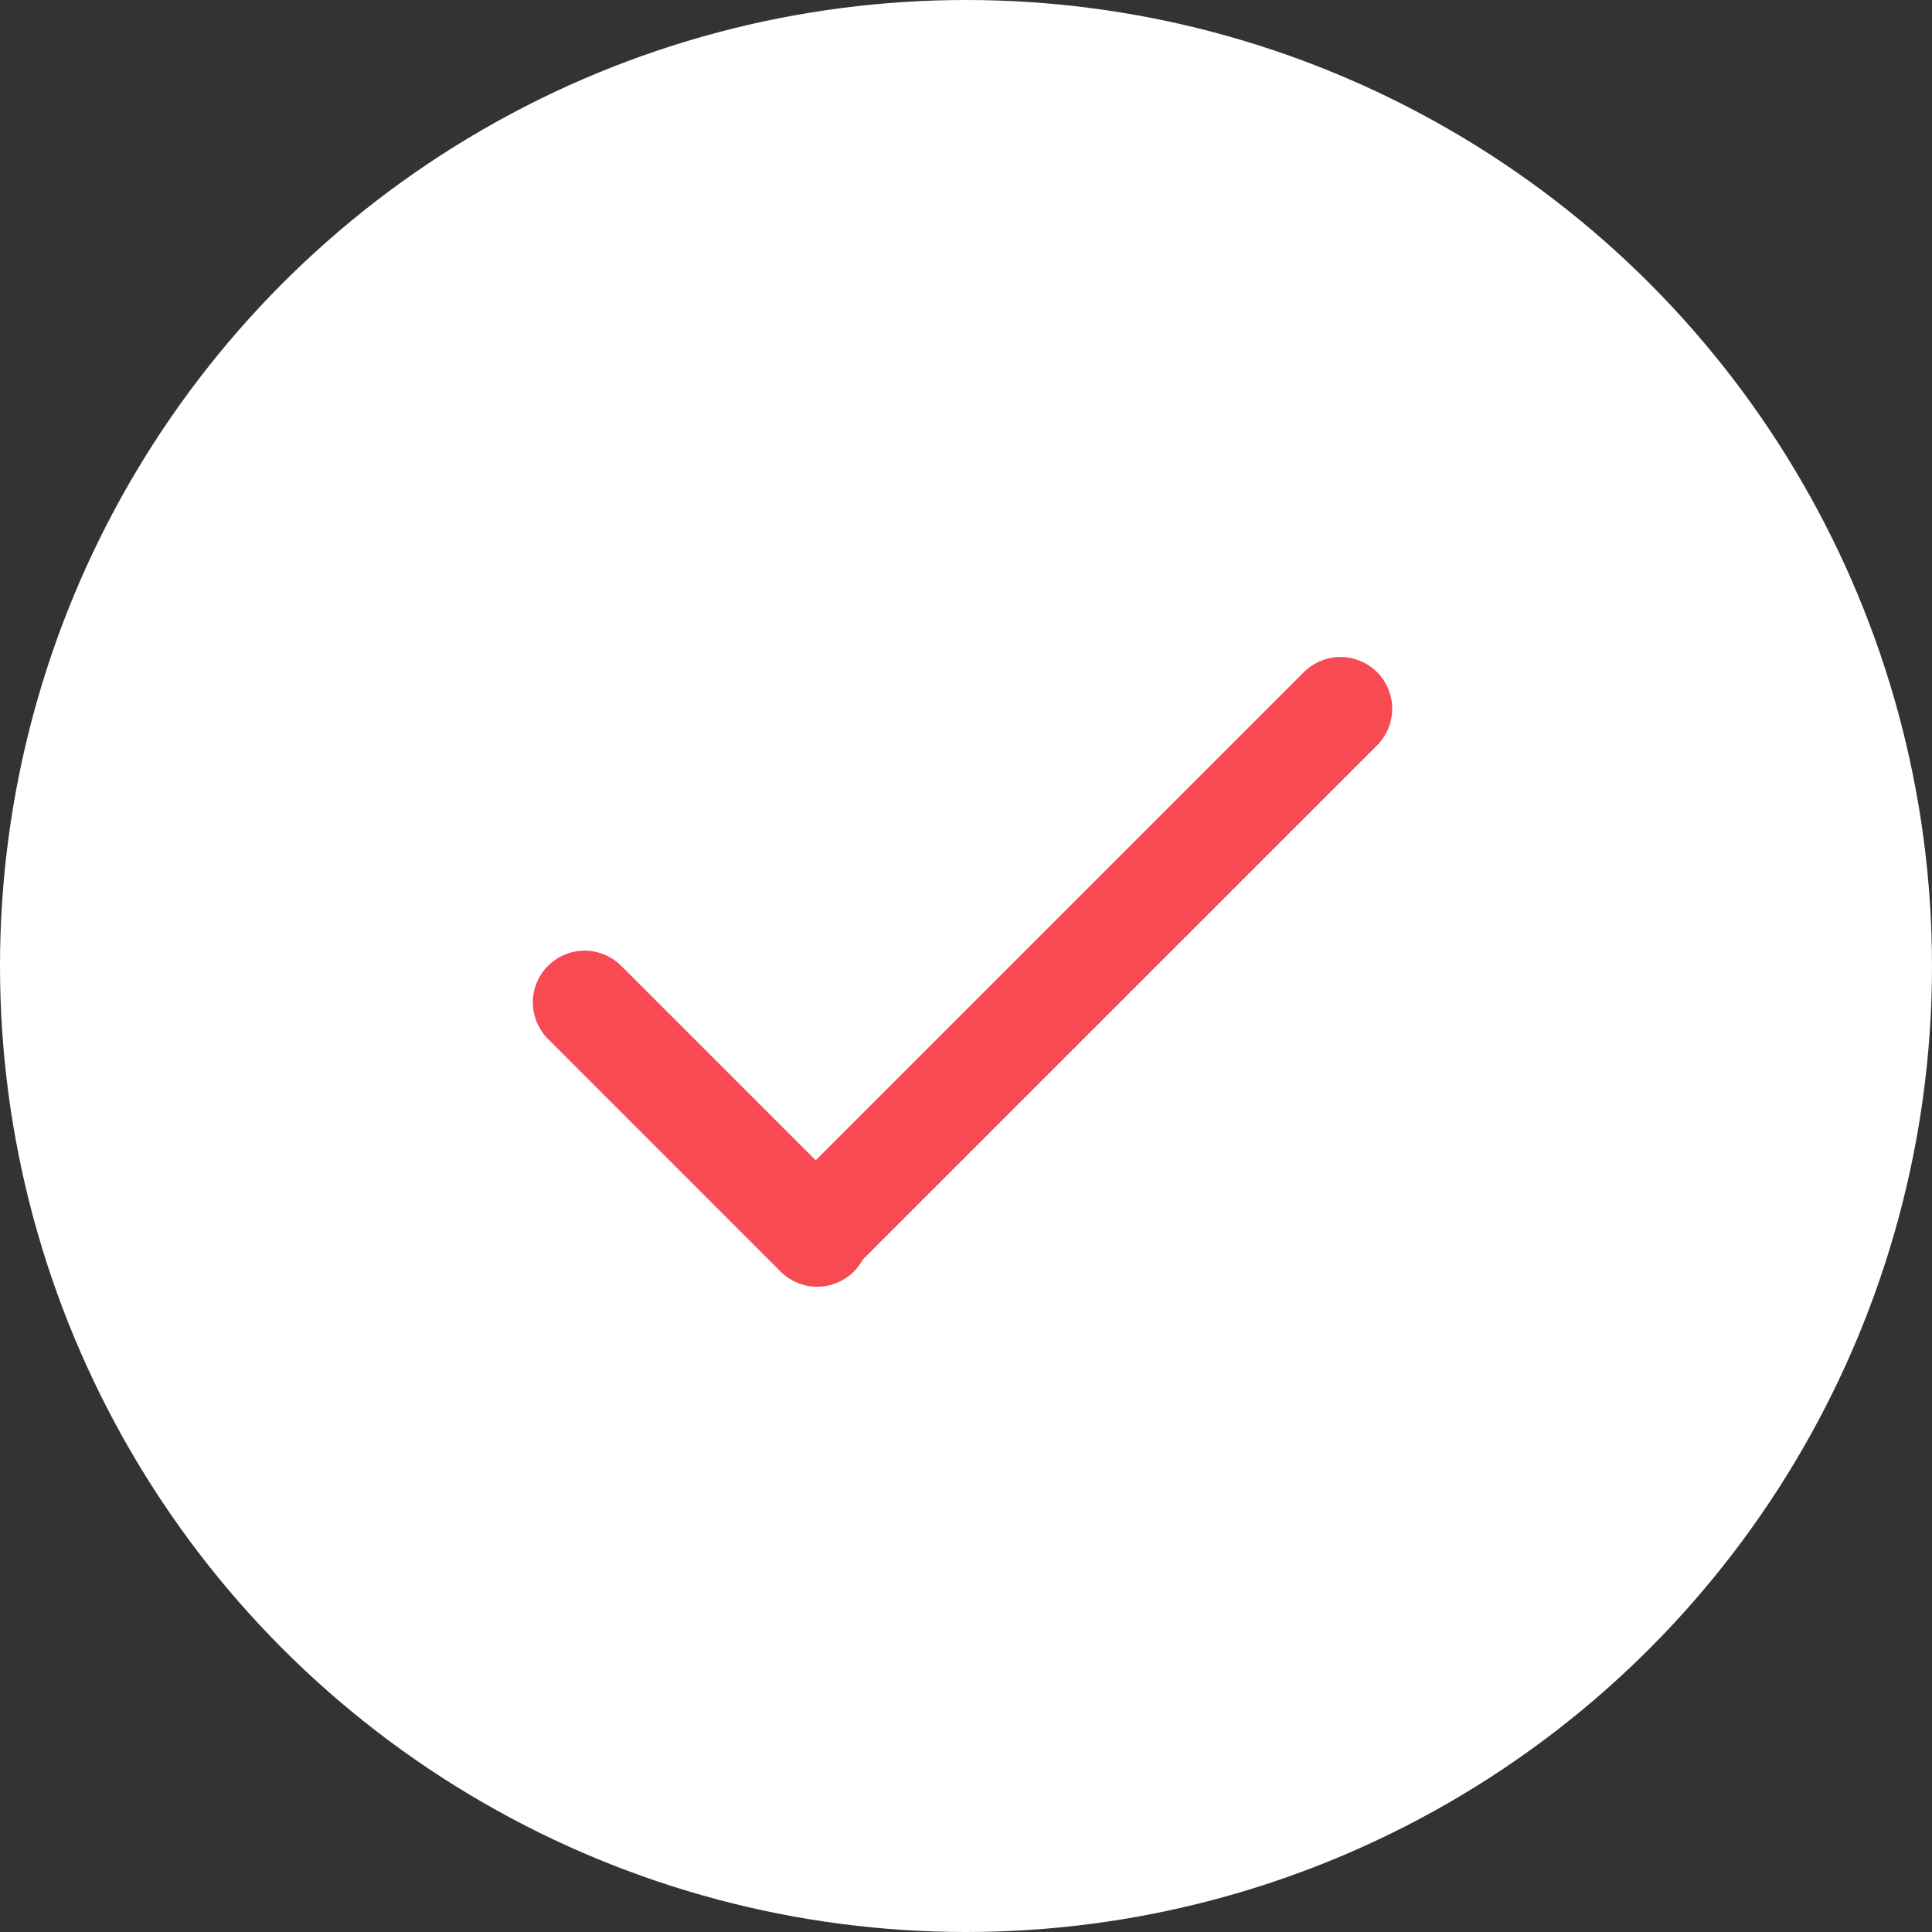 <svg width="56" height="56" viewBox="0 0 56 56" fill="none" xmlns="http://www.w3.org/2000/svg">
<rect x="0" y="0" width="56" height="56" fill="#333333" stroke="none"/>
<circle cx="28" cy="28" r="28" fill="white"/>
<path d="M16.945 29.055L23.687 35.797L23.643 35.753L38.854 20.543" stroke="#F74A53" stroke-width="3" stroke-linecap="round" stroke-linejoin="round"/>
</svg>
